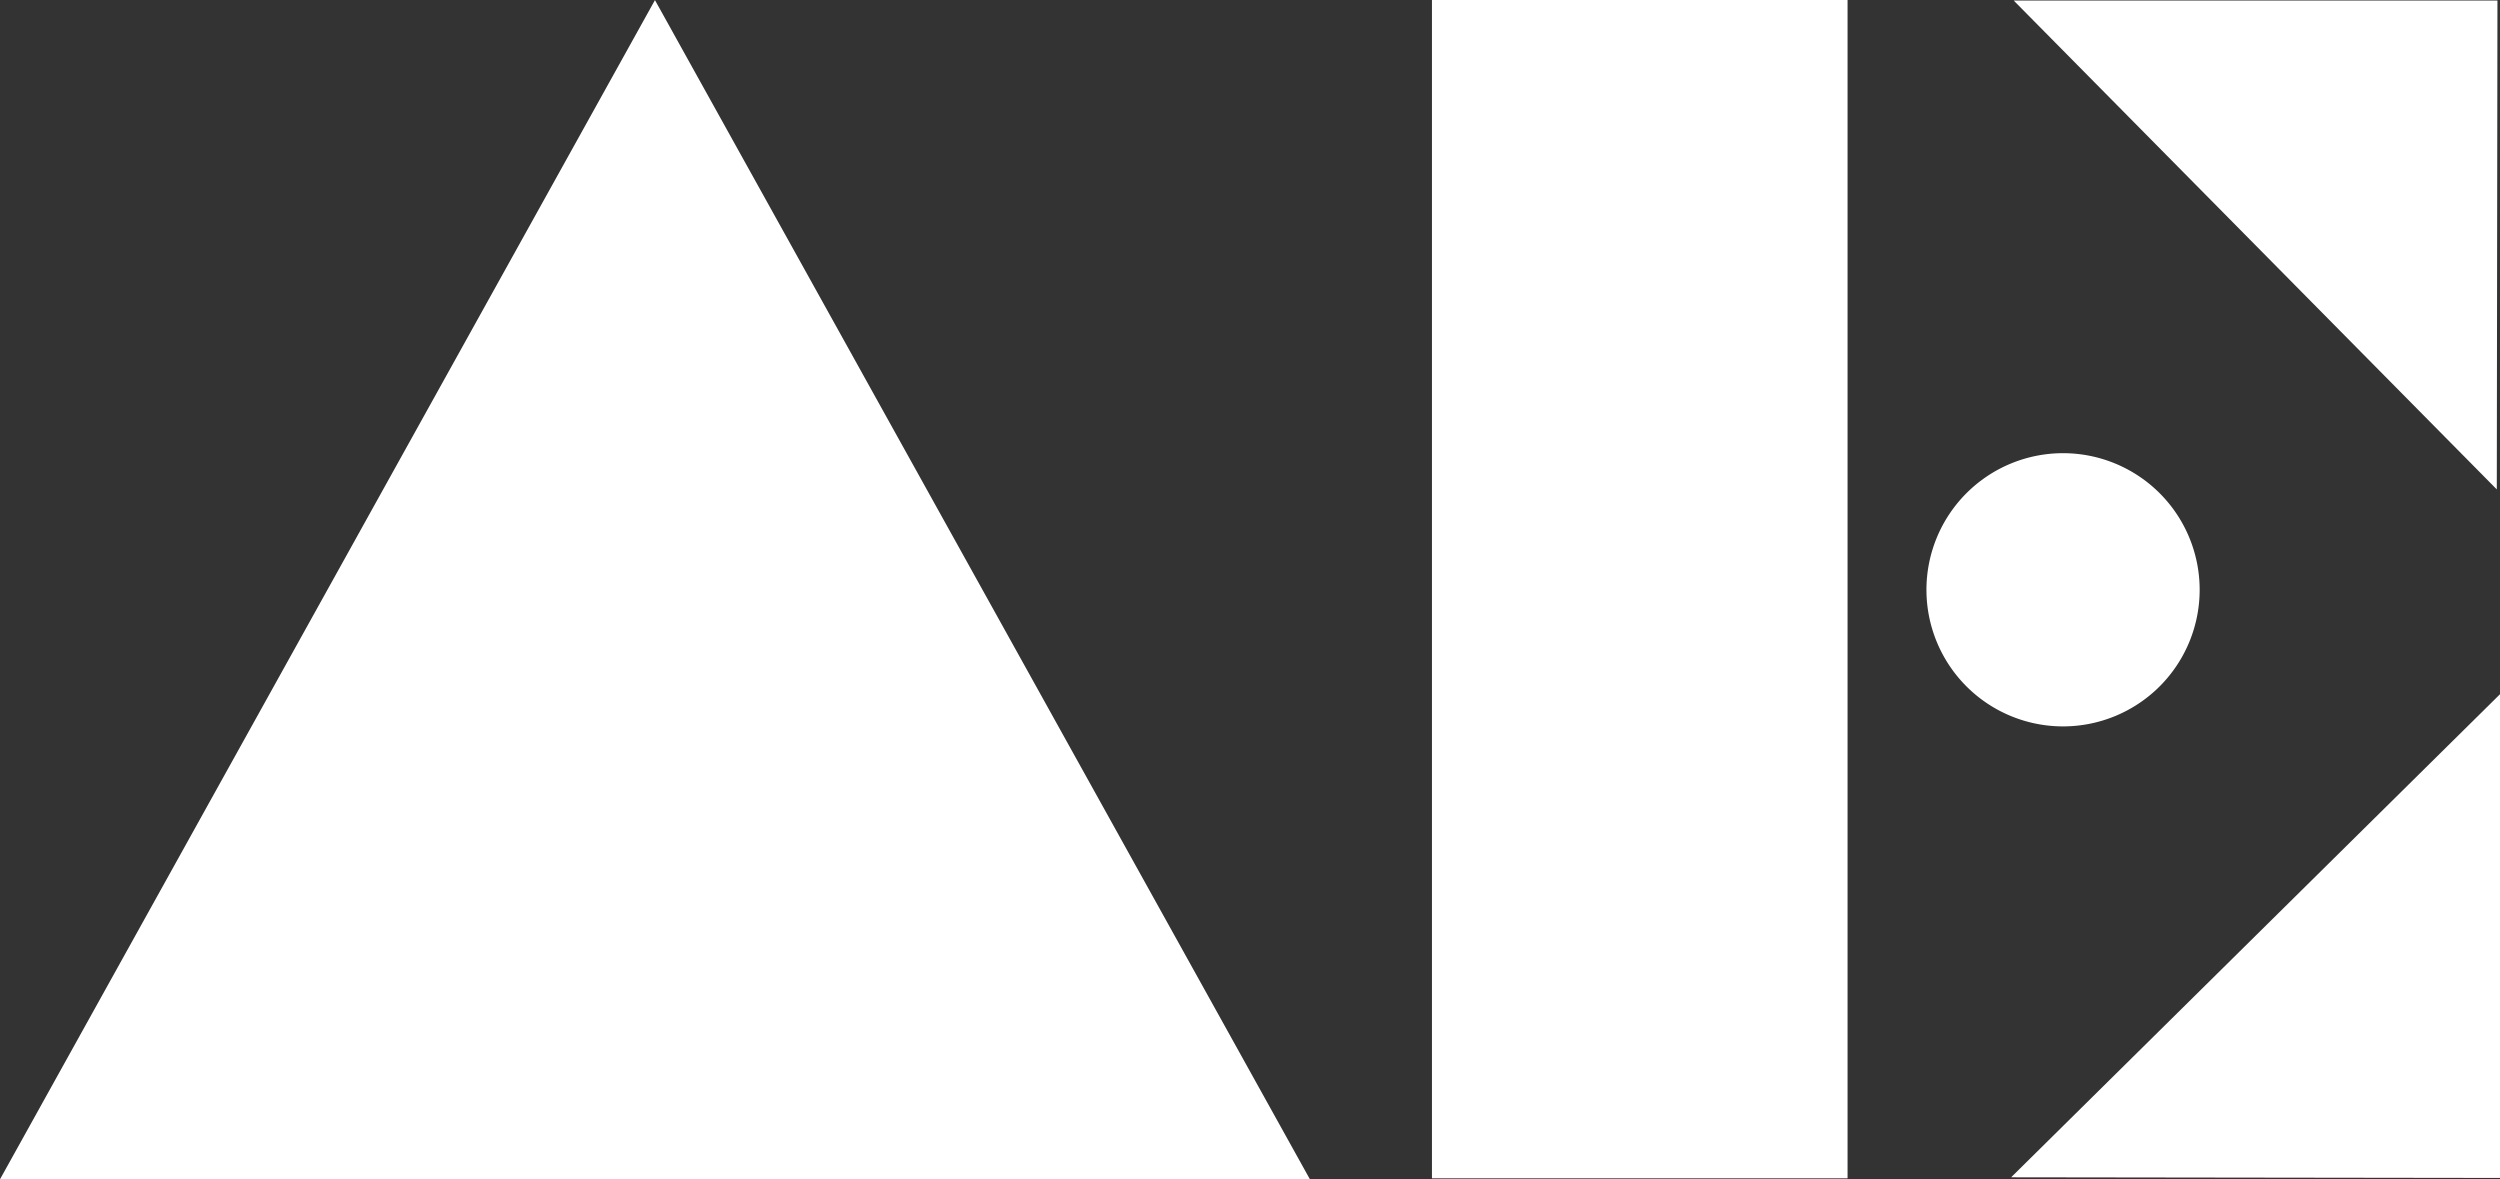 <svg xmlns="http://www.w3.org/2000/svg" width="95" height="44.811" viewBox="0 0 95 44.811">
  <rect x="0" y="0" width="95" height="44.811" fill="#333333" stroke="none"/>
  <g id="Group_6" data-name="Group 6" transform="translate(-235.734 365.01)">
    <path id="Path_51" data-name="Path 51" d="M24.887,1.947,0,46.754H49.775Z" transform="translate(235.735 -366.953)" fill="#fff"/>
    <rect id="Rectangle_11" data-name="Rectangle 11" width="15.793" height="44.776" transform="translate(290.148 -365.01)" fill="#fff"/>
    <path id="Path_52" data-name="Path 52" d="M153.769,36.891a5.191,5.191,0,1,1-5.191,5.191,5.191,5.191,0,0,1,5.191-5.191" transform="translate(160.361 -384.68)" fill="#fff"/>
    <path id="Path_53" data-name="Path 53" d="M173.688,55.478V73.861l-18.578-.025Z" transform="translate(157.047 -394.109)" fill="#fff"/>
    <path id="Path_54" data-name="Path 54" d="M155.307,1.979H173.69l-.025,18.578Z" transform="translate(156.947 -366.969)" fill="#fff"/>
  </g>
</svg>
